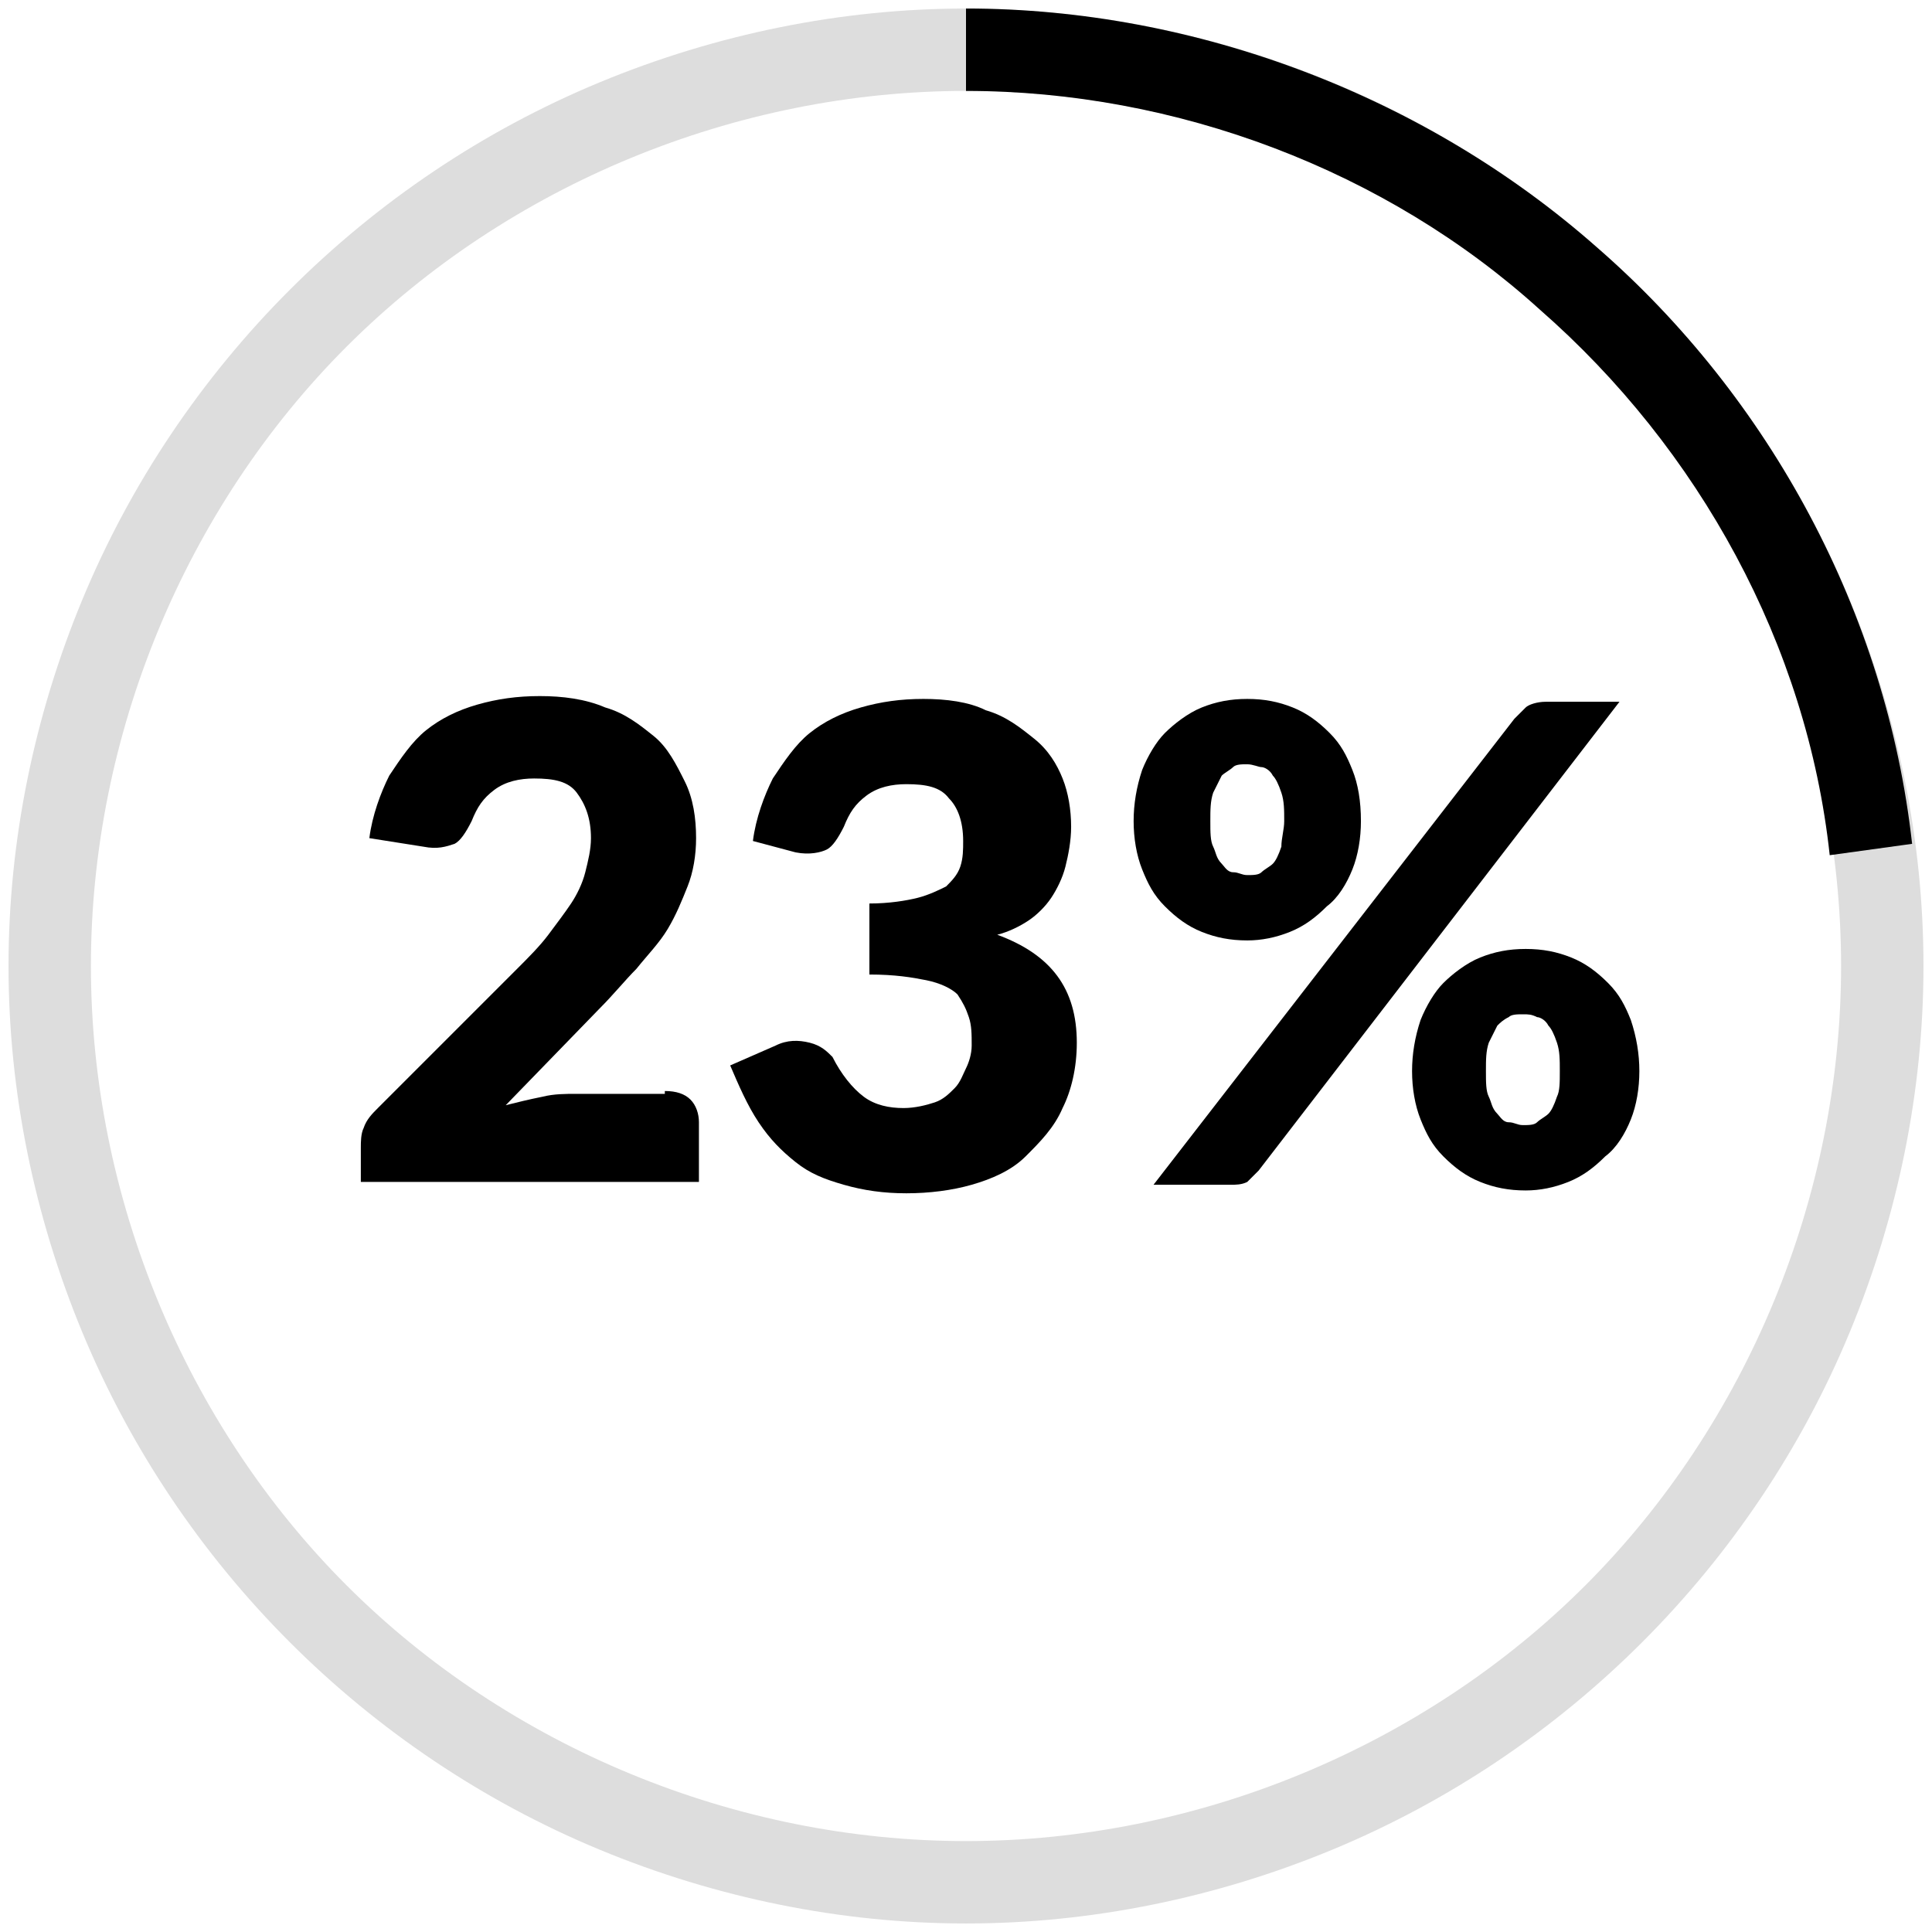 <?xml version="1.0" encoding="utf-8"?>
<!-- Generator: Adobe Illustrator 21.1.0, SVG Export Plug-In . SVG Version: 6.00 Build 0)  -->
<!DOCTYPE svg PUBLIC "-//W3C//DTD SVG 1.1//EN" "http://www.w3.org/Graphics/SVG/1.1/DTD/svg11.dtd">
<svg version="1.1" xmlns="http://www.w3.org/2000/svg" xmlns:xlink="http://www.w3.org/1999/xlink" x="0px" y="0px"
	 viewBox="0 0 68 68" style="enable-background:new 0 0 68 68;" xml:space="preserve">
<style type="text/css">
	.st0{fill-rule:evenodd;clip-rule:evenodd;fill:#DDDDDD;}
	.st1{fill-rule:evenodd;clip-rule:evenodd;}
	.st2{fill:#DDDDDD;}
	.st3{fill:#FFFFFF;}
</style>
<g id="_x32_3">
	<g>
		<g>
			<path class="st0" d="M34,0.3c4.4,0,8.8,0.9,12.9,2.6c4.1,1.7,7.8,4.2,10.9,7.3c3.1,3.1,5.6,6.8,7.3,10.9
				c1.7,4.1,2.6,8.5,2.6,12.9c0,4.4-0.9,8.8-2.6,12.9c-1.7,4.1-4.2,7.8-7.3,10.9c-3.1,3.1-6.8,5.6-10.9,7.3
				c-4.1,1.7-8.5,2.6-12.9,2.6c-4.4,0-8.8-0.9-12.9-2.6c-4.1-1.7-7.8-4.2-10.9-7.3C7.1,54.7,4.6,51,2.9,46.9
				C1.2,42.8,0.3,38.4,0.3,34c0-4.4,0.9-8.8,2.6-12.9c1.7-4.1,4.2-7.8,7.3-10.9c3.1-3.1,6.8-5.6,10.9-7.3C25.2,1.2,29.6,0.3,34,0.3
				v2.9c-8.1,0-16.1,3.3-21.8,9c-5.7,5.7-9,13.7-9,21.8c0,8.1,3.3,16.1,9,21.8c5.7,5.7,13.7,9,21.8,9c8.1,0,16.1-3.3,21.8-9
				c5.7-5.7,9-13.7,9-21.8c0-8.1-3.3-16.1-9-21.8c-5.7-5.7-13.7-9-21.8-9V0.3z"/>
			<path class="st1" d="M34,0.3c8.1,0,16.2,3.1,22.2,8.4c6.1,5.3,10.2,12.9,11.1,21l-2.9,0.4c-0.8-7.4-4.6-14.3-10.2-19.2
				C48.8,6,41.4,3.2,34,3.2V0.3z"/>
		</g>
		<g>
			<path d="M23.4,38.4c0.4,0,0.7,0.1,0.9,0.3c0.2,0.2,0.3,0.5,0.3,0.8v2.1H12.7v-1.2c0-0.2,0-0.5,0.1-0.7c0.1-0.3,0.3-0.5,0.5-0.7
				l4.9-4.9c0.4-0.4,0.8-0.8,1.1-1.2c0.3-0.4,0.6-0.8,0.8-1.1s0.4-0.7,0.5-1.1c0.1-0.4,0.2-0.8,0.2-1.2c0-0.7-0.2-1.2-0.5-1.6
				s-0.8-0.5-1.5-0.5c-0.5,0-1,0.1-1.4,0.4c-0.4,0.3-0.6,0.6-0.8,1.1c-0.2,0.4-0.4,0.7-0.6,0.8c-0.3,0.1-0.6,0.2-1.1,0.1l-1.9-0.3
				c0.1-0.8,0.4-1.6,0.7-2.2c0.4-0.6,0.8-1.2,1.3-1.6c0.5-0.4,1.1-0.7,1.8-0.9c0.7-0.2,1.4-0.3,2.2-0.3c0.8,0,1.6,0.1,2.3,0.4
				c0.7,0.2,1.2,0.6,1.7,1s0.8,1,1.1,1.6c0.3,0.6,0.4,1.3,0.4,2c0,0.6-0.1,1.2-0.3,1.7c-0.2,0.5-0.4,1-0.7,1.5
				c-0.3,0.5-0.7,0.9-1.1,1.4c-0.4,0.4-0.8,0.9-1.3,1.4l-3.3,3.4c0.4-0.1,0.8-0.2,1.3-0.3c0.4-0.1,0.8-0.1,1.2-0.1H23.4z"/>
			<path d="M26.5,29.6c0.1-0.8,0.4-1.6,0.7-2.2c0.4-0.6,0.8-1.2,1.3-1.6c0.5-0.4,1.1-0.7,1.8-0.9c0.7-0.2,1.4-0.3,2.2-0.3
				c0.8,0,1.6,0.1,2.2,0.4c0.7,0.2,1.2,0.6,1.7,1c0.5,0.4,0.8,0.9,1,1.4c0.2,0.5,0.3,1.1,0.3,1.7c0,0.5-0.1,1-0.2,1.4
				c-0.1,0.4-0.3,0.8-0.5,1.1c-0.2,0.3-0.5,0.6-0.8,0.8c-0.3,0.2-0.7,0.4-1.1,0.5c1.9,0.7,2.8,1.9,2.8,3.8c0,0.9-0.2,1.7-0.5,2.3
				c-0.3,0.7-0.8,1.2-1.3,1.7s-1.2,0.8-1.9,1c-0.7,0.2-1.5,0.3-2.3,0.3c-0.8,0-1.5-0.1-2.2-0.3s-1.2-0.4-1.7-0.8
				c-0.5-0.4-0.9-0.8-1.3-1.4c-0.4-0.6-0.7-1.3-1-2l1.6-0.7c0.4-0.2,0.8-0.2,1.2-0.1c0.4,0.1,0.6,0.3,0.8,0.5
				c0.3,0.6,0.7,1.1,1.1,1.4s0.9,0.4,1.4,0.4c0.4,0,0.8-0.1,1.1-0.2c0.3-0.1,0.5-0.3,0.7-0.5s0.3-0.5,0.4-0.7s0.2-0.5,0.2-0.8
				c0-0.4,0-0.7-0.1-1c-0.1-0.3-0.2-0.5-0.4-0.8c-0.2-0.2-0.6-0.4-1.1-0.5s-1.1-0.2-2-0.2v-2.5c0.7,0,1.3-0.1,1.7-0.2s0.8-0.3,1-0.4
				c0.2-0.2,0.4-0.4,0.5-0.7c0.1-0.3,0.1-0.6,0.1-0.9c0-0.7-0.2-1.2-0.5-1.5c-0.3-0.4-0.8-0.5-1.5-0.5c-0.5,0-1,0.1-1.4,0.4
				c-0.4,0.3-0.6,0.6-0.8,1.1c-0.2,0.4-0.4,0.7-0.6,0.8s-0.6,0.2-1.1,0.1L26.5,29.6z"/>
			<path d="M47.9,28.9c0,0.6-0.1,1.2-0.3,1.7c-0.2,0.5-0.5,1-0.9,1.3c-0.4,0.4-0.8,0.7-1.3,0.9c-0.5,0.2-1,0.3-1.5,0.3
				c-0.6,0-1.1-0.1-1.6-0.3c-0.5-0.2-0.9-0.5-1.3-0.9s-0.6-0.8-0.8-1.3c-0.2-0.5-0.3-1.1-0.3-1.7c0-0.6,0.1-1.2,0.3-1.8
				c0.2-0.5,0.5-1,0.8-1.3s0.8-0.7,1.3-0.9c0.5-0.2,1-0.3,1.6-0.3s1.1,0.1,1.6,0.3c0.5,0.2,0.9,0.5,1.3,0.9c0.4,0.4,0.6,0.8,0.8,1.3
				C47.8,27.6,47.9,28.2,47.9,28.9z M53.3,25.3c0.1-0.1,0.3-0.3,0.4-0.4s0.4-0.2,0.7-0.2H57L44.3,41.2c-0.1,0.1-0.3,0.3-0.4,0.4
				c-0.2,0.1-0.4,0.1-0.6,0.1h-2.7L53.3,25.3z M45.2,28.9c0-0.4,0-0.7-0.1-1c-0.1-0.3-0.2-0.5-0.3-0.6c-0.1-0.2-0.3-0.3-0.4-0.3
				s-0.3-0.1-0.5-0.1c-0.2,0-0.4,0-0.5,0.1s-0.3,0.2-0.4,0.3c-0.1,0.2-0.2,0.4-0.3,0.6c-0.1,0.3-0.1,0.6-0.1,1c0,0.4,0,0.7,0.1,0.9
				c0.1,0.2,0.1,0.4,0.3,0.6c0.1,0.1,0.2,0.3,0.4,0.3s0.3,0.1,0.5,0.1c0.2,0,0.4,0,0.5-0.1s0.3-0.2,0.4-0.3c0.1-0.1,0.2-0.3,0.3-0.6
				C45.1,29.5,45.2,29.2,45.2,28.9z M57.7,37.7c0,0.6-0.1,1.2-0.3,1.7c-0.2,0.5-0.5,1-0.9,1.3c-0.4,0.4-0.8,0.7-1.3,0.9
				c-0.5,0.2-1,0.3-1.5,0.3c-0.6,0-1.1-0.1-1.6-0.3c-0.5-0.2-0.9-0.5-1.3-0.9s-0.6-0.8-0.8-1.3c-0.2-0.5-0.3-1.1-0.3-1.7
				c0-0.6,0.1-1.2,0.3-1.8c0.2-0.5,0.5-1,0.8-1.3s0.8-0.7,1.3-0.9c0.5-0.2,1-0.3,1.6-0.3c0.6,0,1.1,0.1,1.6,0.3
				c0.5,0.2,0.9,0.5,1.3,0.9s0.6,0.8,0.8,1.3C57.6,36.5,57.7,37.1,57.7,37.7z M54.9,37.7c0-0.4,0-0.7-0.1-1
				c-0.1-0.3-0.2-0.5-0.3-0.6c-0.1-0.2-0.3-0.3-0.4-0.3c-0.2-0.1-0.3-0.1-0.5-0.1c-0.2,0-0.4,0-0.5,0.1c-0.2,0.1-0.3,0.2-0.4,0.3
				c-0.1,0.2-0.2,0.4-0.3,0.6c-0.1,0.3-0.1,0.6-0.1,1c0,0.4,0,0.7,0.1,0.9c0.1,0.2,0.1,0.4,0.3,0.6c0.1,0.1,0.2,0.3,0.4,0.3
				s0.3,0.1,0.5,0.1c0.2,0,0.4,0,0.5-0.1s0.3-0.2,0.4-0.3c0.1-0.1,0.2-0.3,0.3-0.6C54.9,38.4,54.9,38.1,54.9,37.7z"/>
		</g>
	</g>
</g>
<g id="_x31__of_6_1_">
</g>
<g id="_x39_0">
</g>
<g id="_x31_960">
</g>
<g id="_x34__of_5_1_">
</g>
<g id="_x32_nd">
</g>
<g id="Guns">
</g>
<g id="_x37_7">
</g>
<g id="_x38_6">
</g>
</svg>
